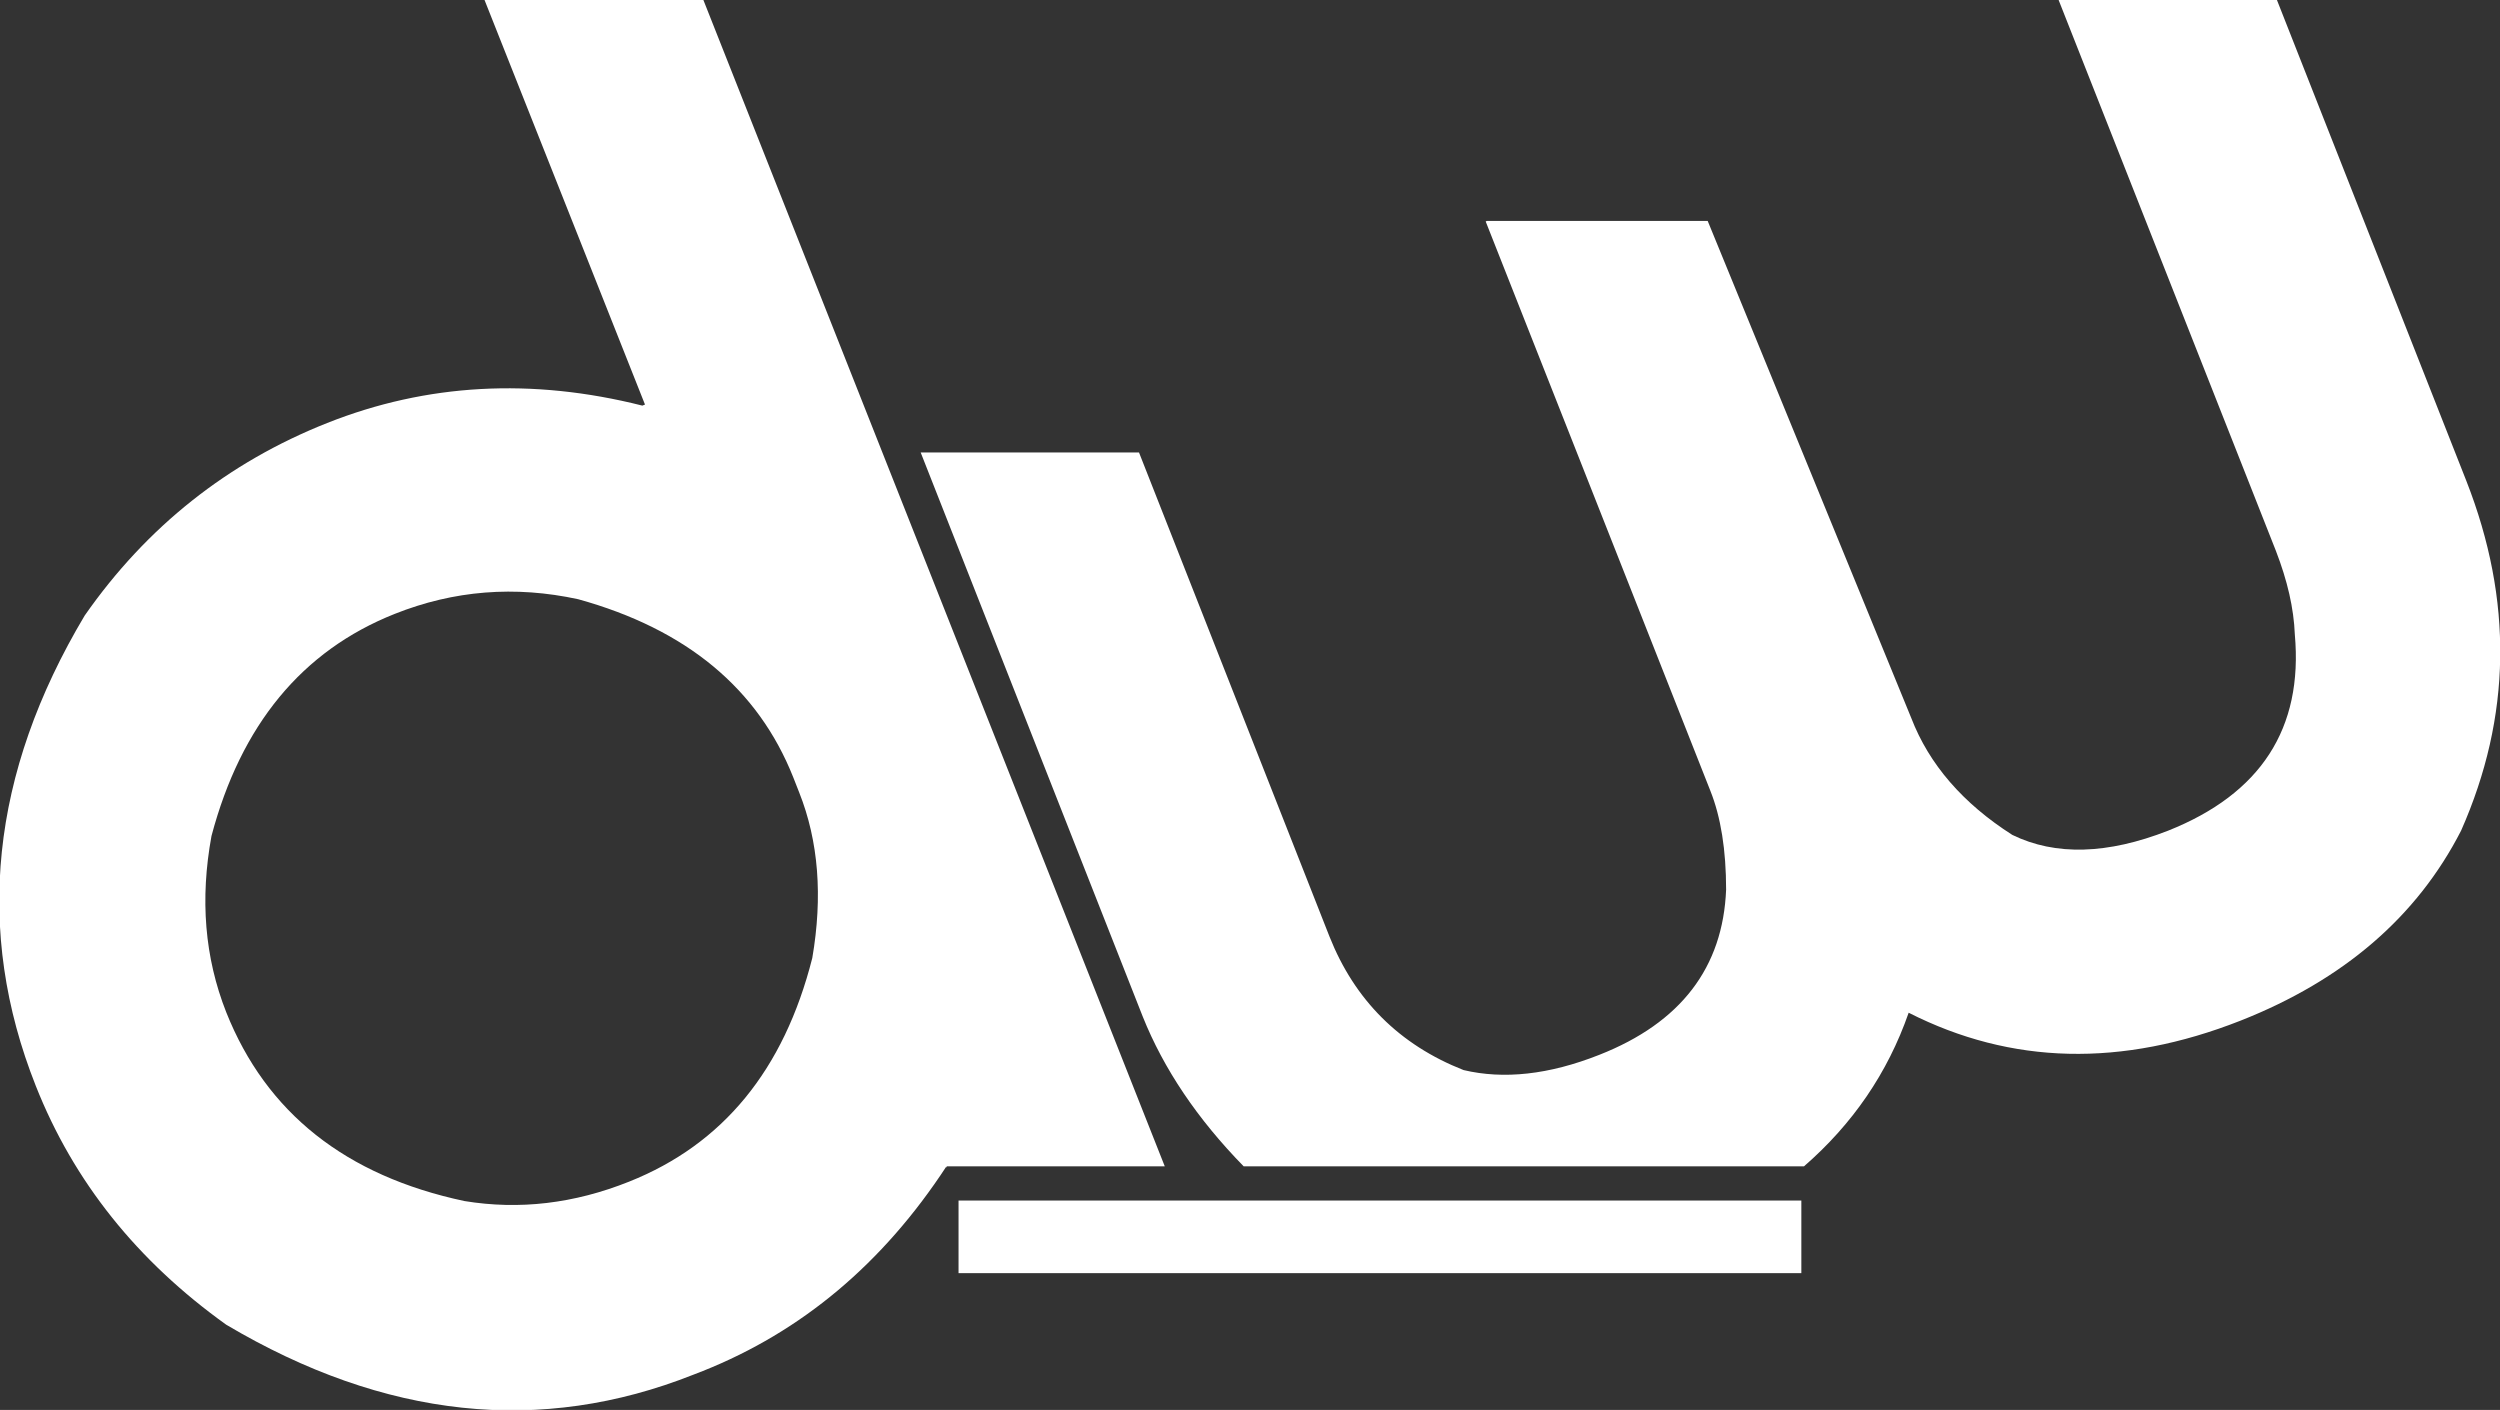 <?xml version="1.0" encoding="utf-8"?>
<!-- Generator: Adobe Illustrator 21.1.0, SVG Export Plug-In . SVG Version: 6.00 Build 0)  -->
<svg version="1.1" id="Layer_1" xmlns="http://www.w3.org/2000/svg" xmlns:xlink="http://www.w3.org/1999/xlink" x="0px" y="0px"
	 viewBox="0 0 475.2 268" style="enable-background:new 0 0 475.2 268;" xml:space="preserve">
<rect x="0" y="0" width="475.2" height="268" fill="#333333" stroke="none"/>
<style type="text/css">
	.st0{fill:#FFFFFF;}
</style>
<g>
	<path class="st0" d="M92.1,0l30.5,76.9l-0.5,0.2c-21-5.3-41-4.2-59.9,3.3S27.9,100.1,16.1,117c-17.9,30-21,59.9-9.3,89.4
		c7.2,18.2,19.3,33.3,36.2,45.4c30.2,17.9,59.8,21,88.8,9.5l1.8-0.7c18.8-7.5,34.2-20.4,46.3-38.9l0.1,0.3v-0.3h41.4L133.7,0H92.1z
		 M151.9,150.6c3.7,9.3,4.5,19.8,2.5,31.5c-5.4,21.3-17,35.4-34.8,42.5c-10.5,4.2-20.9,5.4-31.3,3.7c-22.6-4.8-37.7-16.8-45.3-35.9
		c-4.1-10.4-5-21.5-2.8-33.5c5.6-21.1,17.2-35.2,34.8-42.2c11.3-4.5,22.9-5.4,34.9-2.8c20.6,5.7,34.2,17,40.9,33.9L151.9,150.6z"/>
</g>
<g>
	<path class="st0" d="M468.8,91.4L432.8,0h-41.5l41.3,104.7c2.2,5.7,3.4,10.9,3.6,15.9c1.6,17.9-6.5,30.3-24.1,37.3
		c-11.5,4.5-21.4,4.8-29.6,0.8c-9.4-6-15.8-13.4-19.2-22.2L324.6,42h-42l-0.2,0.1l42.7,108.2c2,5,3,11.3,3,18.8
		c-0.6,14.8-8.6,25.3-24.1,31.4c-9.6,3.8-18.2,4.7-25.8,2.9c-12.2-4.8-20.7-13.3-25.5-25.4l-36.2-92H175l42.2,107.2
		c4,10,10.4,19.5,19.2,28.5h106.5c9.2-8,15.9-17.7,19.9-29.2c19.5,9.9,40.5,10.4,63.1,1.5c19.5-7.7,33.5-19.7,41.9-36.1
		C477.4,136.2,477.7,114.1,468.8,91.4z"/>
</g>
<rect x="182.2" y="228.2" class="st0" width="160.2" height="13.8"/>
</svg>
